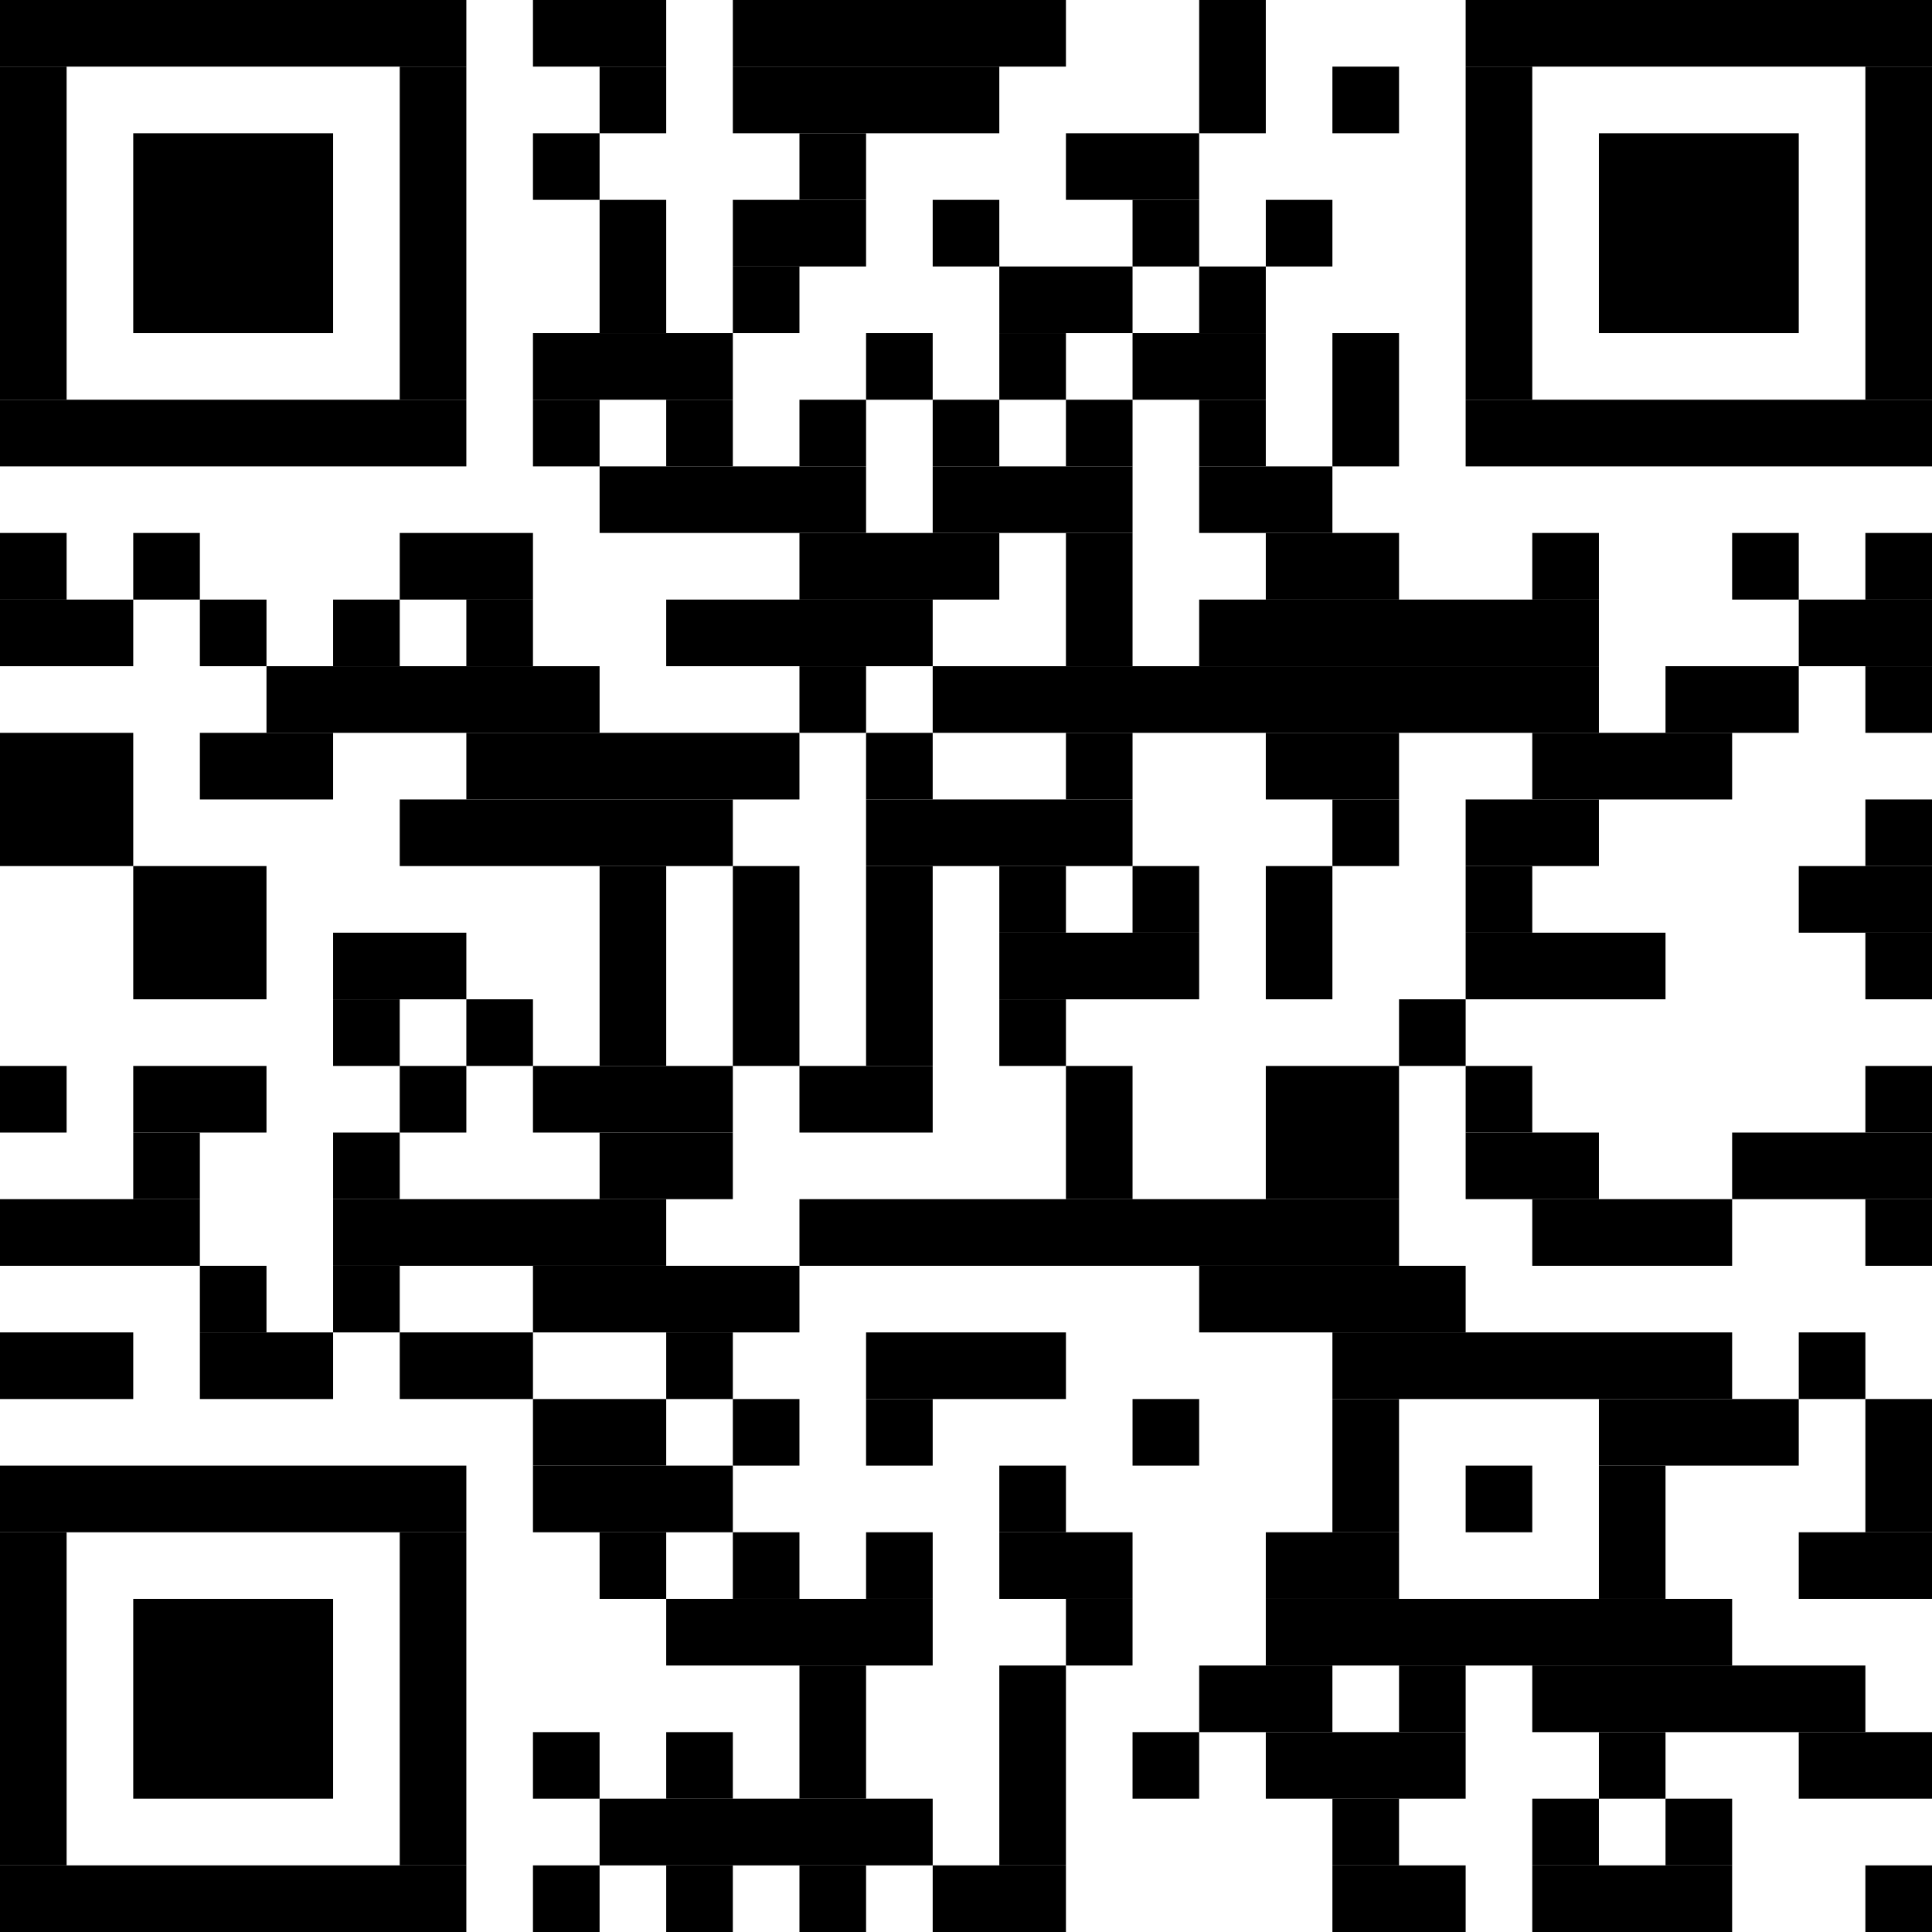 <?xml version="1.0" standalone="no"?>
<!DOCTYPE svg PUBLIC "-//W3C//DTD SVG 1.1//EN"
   "http://www.w3.org/Graphics/SVG/1.1/DTD/svg11.dtd">
<svg width="58" height="58" version="1.1" xmlns="http://www.w3.org/2000/svg">
   <desc>https://app.pembana.com/plants/548314036502778563</desc>
   <g id="barcode" fill="#000000">
      <rect x="0" y="0" width="58" height="58" fill="#FFFFFF" />
      <rect x="0.00" y="0.00" width="14.00" height="2.00" />
      <rect x="16.00" y="0.00" width="4.00" height="2.00" />
      <rect x="22.00" y="0.00" width="10.00" height="2.00" />
      <rect x="36.00" y="0.00" width="2.00" height="4.00" />
      <rect x="44.00" y="0.00" width="14.00" height="2.00" />
      <rect x="0.00" y="2.00" width="2.00" height="10.00" />
      <rect x="12.00" y="2.00" width="2.00" height="10.00" />
      <rect x="18.00" y="2.00" width="2.00" height="2.00" />
      <rect x="22.00" y="2.00" width="8.00" height="2.00" />
      <rect x="40.00" y="2.00" width="2.00" height="2.00" />
      <rect x="44.00" y="2.00" width="2.00" height="10.00" />
      <rect x="56.00" y="2.00" width="2.00" height="10.00" />
      <rect x="4.00" y="4.00" width="6.00" height="6.00" />
      <rect x="16.00" y="4.00" width="2.00" height="2.00" />
      <rect x="24.00" y="4.00" width="2.00" height="2.00" />
      <rect x="32.00" y="4.00" width="4.00" height="2.00" />
      <rect x="48.00" y="4.00" width="6.00" height="6.00" />
      <rect x="18.00" y="6.00" width="2.00" height="4.00" />
      <rect x="22.00" y="6.00" width="4.00" height="2.00" />
      <rect x="28.00" y="6.00" width="2.00" height="2.00" />
      <rect x="34.00" y="6.00" width="2.00" height="2.00" />
      <rect x="38.00" y="6.00" width="2.00" height="2.00" />
      <rect x="22.00" y="8.00" width="2.00" height="2.00" />
      <rect x="30.00" y="8.00" width="4.00" height="2.00" />
      <rect x="36.00" y="8.00" width="2.00" height="2.00" />
      <rect x="16.00" y="10.00" width="6.00" height="2.00" />
      <rect x="26.00" y="10.00" width="2.00" height="2.00" />
      <rect x="30.00" y="10.00" width="2.00" height="2.00" />
      <rect x="34.00" y="10.00" width="4.00" height="2.00" />
      <rect x="40.00" y="10.00" width="2.00" height="4.00" />
      <rect x="0.00" y="12.00" width="14.00" height="2.00" />
      <rect x="16.00" y="12.00" width="2.00" height="2.00" />
      <rect x="20.00" y="12.00" width="2.00" height="2.00" />
      <rect x="24.00" y="12.00" width="2.00" height="2.00" />
      <rect x="28.00" y="12.00" width="2.00" height="2.00" />
      <rect x="32.00" y="12.00" width="2.00" height="2.00" />
      <rect x="36.00" y="12.00" width="2.00" height="2.00" />
      <rect x="44.00" y="12.00" width="14.00" height="2.00" />
      <rect x="18.00" y="14.00" width="8.00" height="2.00" />
      <rect x="28.00" y="14.00" width="6.00" height="2.00" />
      <rect x="36.00" y="14.00" width="4.00" height="2.00" />
      <rect x="0.00" y="16.00" width="2.00" height="2.00" />
      <rect x="4.00" y="16.00" width="2.00" height="2.00" />
      <rect x="12.00" y="16.00" width="4.00" height="2.00" />
      <rect x="24.00" y="16.00" width="6.00" height="2.00" />
      <rect x="32.00" y="16.00" width="2.00" height="4.00" />
      <rect x="38.00" y="16.00" width="4.00" height="2.00" />
      <rect x="46.00" y="16.00" width="2.00" height="2.00" />
      <rect x="52.00" y="16.00" width="2.00" height="2.00" />
      <rect x="56.00" y="16.00" width="2.00" height="2.00" />
      <rect x="0.00" y="18.00" width="4.00" height="2.00" />
      <rect x="6.00" y="18.00" width="2.00" height="2.00" />
      <rect x="10.00" y="18.00" width="2.00" height="2.00" />
      <rect x="14.00" y="18.00" width="2.00" height="2.00" />
      <rect x="20.00" y="18.00" width="8.00" height="2.00" />
      <rect x="36.00" y="18.00" width="12.00" height="2.00" />
      <rect x="54.00" y="18.00" width="4.00" height="2.00" />
      <rect x="8.00" y="20.00" width="10.00" height="2.00" />
      <rect x="24.00" y="20.00" width="2.00" height="2.00" />
      <rect x="28.00" y="20.00" width="20.00" height="2.00" />
      <rect x="50.00" y="20.00" width="4.00" height="2.00" />
      <rect x="56.00" y="20.00" width="2.00" height="2.00" />
      <rect x="0.00" y="22.00" width="4.00" height="4.00" />
      <rect x="6.00" y="22.00" width="4.00" height="2.00" />
      <rect x="14.00" y="22.00" width="10.00" height="2.00" />
      <rect x="26.00" y="22.00" width="2.00" height="2.00" />
      <rect x="32.00" y="22.00" width="2.00" height="2.00" />
      <rect x="38.00" y="22.00" width="4.00" height="2.00" />
      <rect x="46.00" y="22.00" width="6.00" height="2.00" />
      <rect x="12.00" y="24.00" width="10.00" height="2.00" />
      <rect x="26.00" y="24.00" width="8.00" height="2.00" />
      <rect x="40.00" y="24.00" width="2.00" height="2.00" />
      <rect x="44.00" y="24.00" width="4.00" height="2.00" />
      <rect x="56.00" y="24.00" width="2.00" height="2.00" />
      <rect x="4.00" y="26.00" width="4.00" height="4.00" />
      <rect x="18.00" y="26.00" width="2.00" height="6.00" />
      <rect x="22.00" y="26.00" width="2.00" height="6.00" />
      <rect x="26.00" y="26.00" width="2.00" height="6.00" />
      <rect x="30.00" y="26.00" width="2.00" height="2.00" />
      <rect x="34.00" y="26.00" width="2.00" height="2.00" />
      <rect x="38.00" y="26.00" width="2.00" height="4.00" />
      <rect x="44.00" y="26.00" width="2.00" height="2.00" />
      <rect x="54.00" y="26.00" width="4.00" height="2.00" />
      <rect x="10.00" y="28.00" width="4.00" height="2.00" />
      <rect x="30.00" y="28.00" width="6.00" height="2.00" />
      <rect x="44.00" y="28.00" width="6.00" height="2.00" />
      <rect x="56.00" y="28.00" width="2.00" height="2.00" />
      <rect x="10.00" y="30.00" width="2.00" height="2.00" />
      <rect x="14.00" y="30.00" width="2.00" height="2.00" />
      <rect x="30.00" y="30.00" width="2.00" height="2.00" />
      <rect x="42.00" y="30.00" width="2.00" height="2.00" />
      <rect x="0.00" y="32.00" width="2.00" height="2.00" />
      <rect x="4.00" y="32.00" width="4.00" height="2.00" />
      <rect x="12.00" y="32.00" width="2.00" height="2.00" />
      <rect x="16.00" y="32.00" width="6.00" height="2.00" />
      <rect x="24.00" y="32.00" width="4.00" height="2.00" />
      <rect x="32.00" y="32.00" width="2.00" height="4.00" />
      <rect x="38.00" y="32.00" width="4.00" height="4.00" />
      <rect x="44.00" y="32.00" width="2.00" height="2.00" />
      <rect x="56.00" y="32.00" width="2.00" height="2.00" />
      <rect x="4.00" y="34.00" width="2.00" height="2.00" />
      <rect x="10.00" y="34.00" width="2.00" height="2.00" />
      <rect x="18.00" y="34.00" width="4.00" height="2.00" />
      <rect x="44.00" y="34.00" width="4.00" height="2.00" />
      <rect x="52.00" y="34.00" width="6.00" height="2.00" />
      <rect x="0.00" y="36.00" width="6.00" height="2.00" />
      <rect x="10.00" y="36.00" width="10.00" height="2.00" />
      <rect x="24.00" y="36.00" width="18.00" height="2.00" />
      <rect x="46.00" y="36.00" width="6.00" height="2.00" />
      <rect x="56.00" y="36.00" width="2.00" height="2.00" />
      <rect x="6.00" y="38.00" width="2.00" height="2.00" />
      <rect x="10.00" y="38.00" width="2.00" height="2.00" />
      <rect x="16.00" y="38.00" width="8.00" height="2.00" />
      <rect x="36.00" y="38.00" width="8.00" height="2.00" />
      <rect x="0.00" y="40.00" width="4.00" height="2.00" />
      <rect x="6.00" y="40.00" width="4.00" height="2.00" />
      <rect x="12.00" y="40.00" width="4.00" height="2.00" />
      <rect x="20.00" y="40.00" width="2.00" height="2.00" />
      <rect x="26.00" y="40.00" width="6.00" height="2.00" />
      <rect x="40.00" y="40.00" width="12.00" height="2.00" />
      <rect x="54.00" y="40.00" width="2.00" height="2.00" />
      <rect x="16.00" y="42.00" width="4.00" height="2.00" />
      <rect x="22.00" y="42.00" width="2.00" height="2.00" />
      <rect x="26.00" y="42.00" width="2.00" height="2.00" />
      <rect x="34.00" y="42.00" width="2.00" height="2.00" />
      <rect x="40.00" y="42.00" width="2.00" height="4.00" />
      <rect x="48.00" y="42.00" width="6.00" height="2.00" />
      <rect x="56.00" y="42.00" width="2.00" height="4.00" />
      <rect x="0.00" y="44.00" width="14.00" height="2.00" />
      <rect x="16.00" y="44.00" width="6.00" height="2.00" />
      <rect x="30.00" y="44.00" width="2.00" height="2.00" />
      <rect x="44.00" y="44.00" width="2.00" height="2.00" />
      <rect x="48.00" y="44.00" width="2.00" height="4.00" />
      <rect x="0.00" y="46.00" width="2.00" height="10.00" />
      <rect x="12.00" y="46.00" width="2.00" height="10.00" />
      <rect x="18.00" y="46.00" width="2.00" height="2.00" />
      <rect x="22.00" y="46.00" width="2.00" height="2.00" />
      <rect x="26.00" y="46.00" width="2.00" height="2.00" />
      <rect x="30.00" y="46.00" width="4.00" height="2.00" />
      <rect x="38.00" y="46.00" width="4.00" height="2.00" />
      <rect x="54.00" y="46.00" width="4.00" height="2.00" />
      <rect x="4.00" y="48.00" width="6.00" height="6.00" />
      <rect x="20.00" y="48.00" width="8.00" height="2.00" />
      <rect x="32.00" y="48.00" width="2.00" height="2.00" />
      <rect x="38.00" y="48.00" width="14.00" height="2.00" />
      <rect x="24.00" y="50.00" width="2.00" height="4.00" />
      <rect x="30.00" y="50.00" width="2.00" height="6.00" />
      <rect x="36.00" y="50.00" width="4.00" height="2.00" />
      <rect x="42.00" y="50.00" width="2.00" height="2.00" />
      <rect x="46.00" y="50.00" width="10.00" height="2.00" />
      <rect x="16.00" y="52.00" width="2.00" height="2.00" />
      <rect x="20.00" y="52.00" width="2.00" height="2.00" />
      <rect x="34.00" y="52.00" width="2.00" height="2.00" />
      <rect x="38.00" y="52.00" width="6.00" height="2.00" />
      <rect x="48.00" y="52.00" width="2.00" height="2.00" />
      <rect x="54.00" y="52.00" width="4.00" height="2.00" />
      <rect x="18.00" y="54.00" width="10.00" height="2.00" />
      <rect x="40.00" y="54.00" width="2.00" height="2.00" />
      <rect x="46.00" y="54.00" width="2.00" height="2.00" />
      <rect x="50.00" y="54.00" width="2.00" height="2.00" />
      <rect x="0.00" y="56.00" width="14.00" height="2.00" />
      <rect x="16.00" y="56.00" width="2.00" height="2.00" />
      <rect x="20.00" y="56.00" width="2.00" height="2.00" />
      <rect x="24.00" y="56.00" width="2.00" height="2.00" />
      <rect x="28.00" y="56.00" width="4.00" height="2.00" />
      <rect x="40.00" y="56.00" width="4.00" height="2.00" />
      <rect x="46.00" y="56.00" width="6.00" height="2.00" />
      <rect x="56.00" y="56.00" width="2.00" height="2.00" />
   </g>
</svg>
